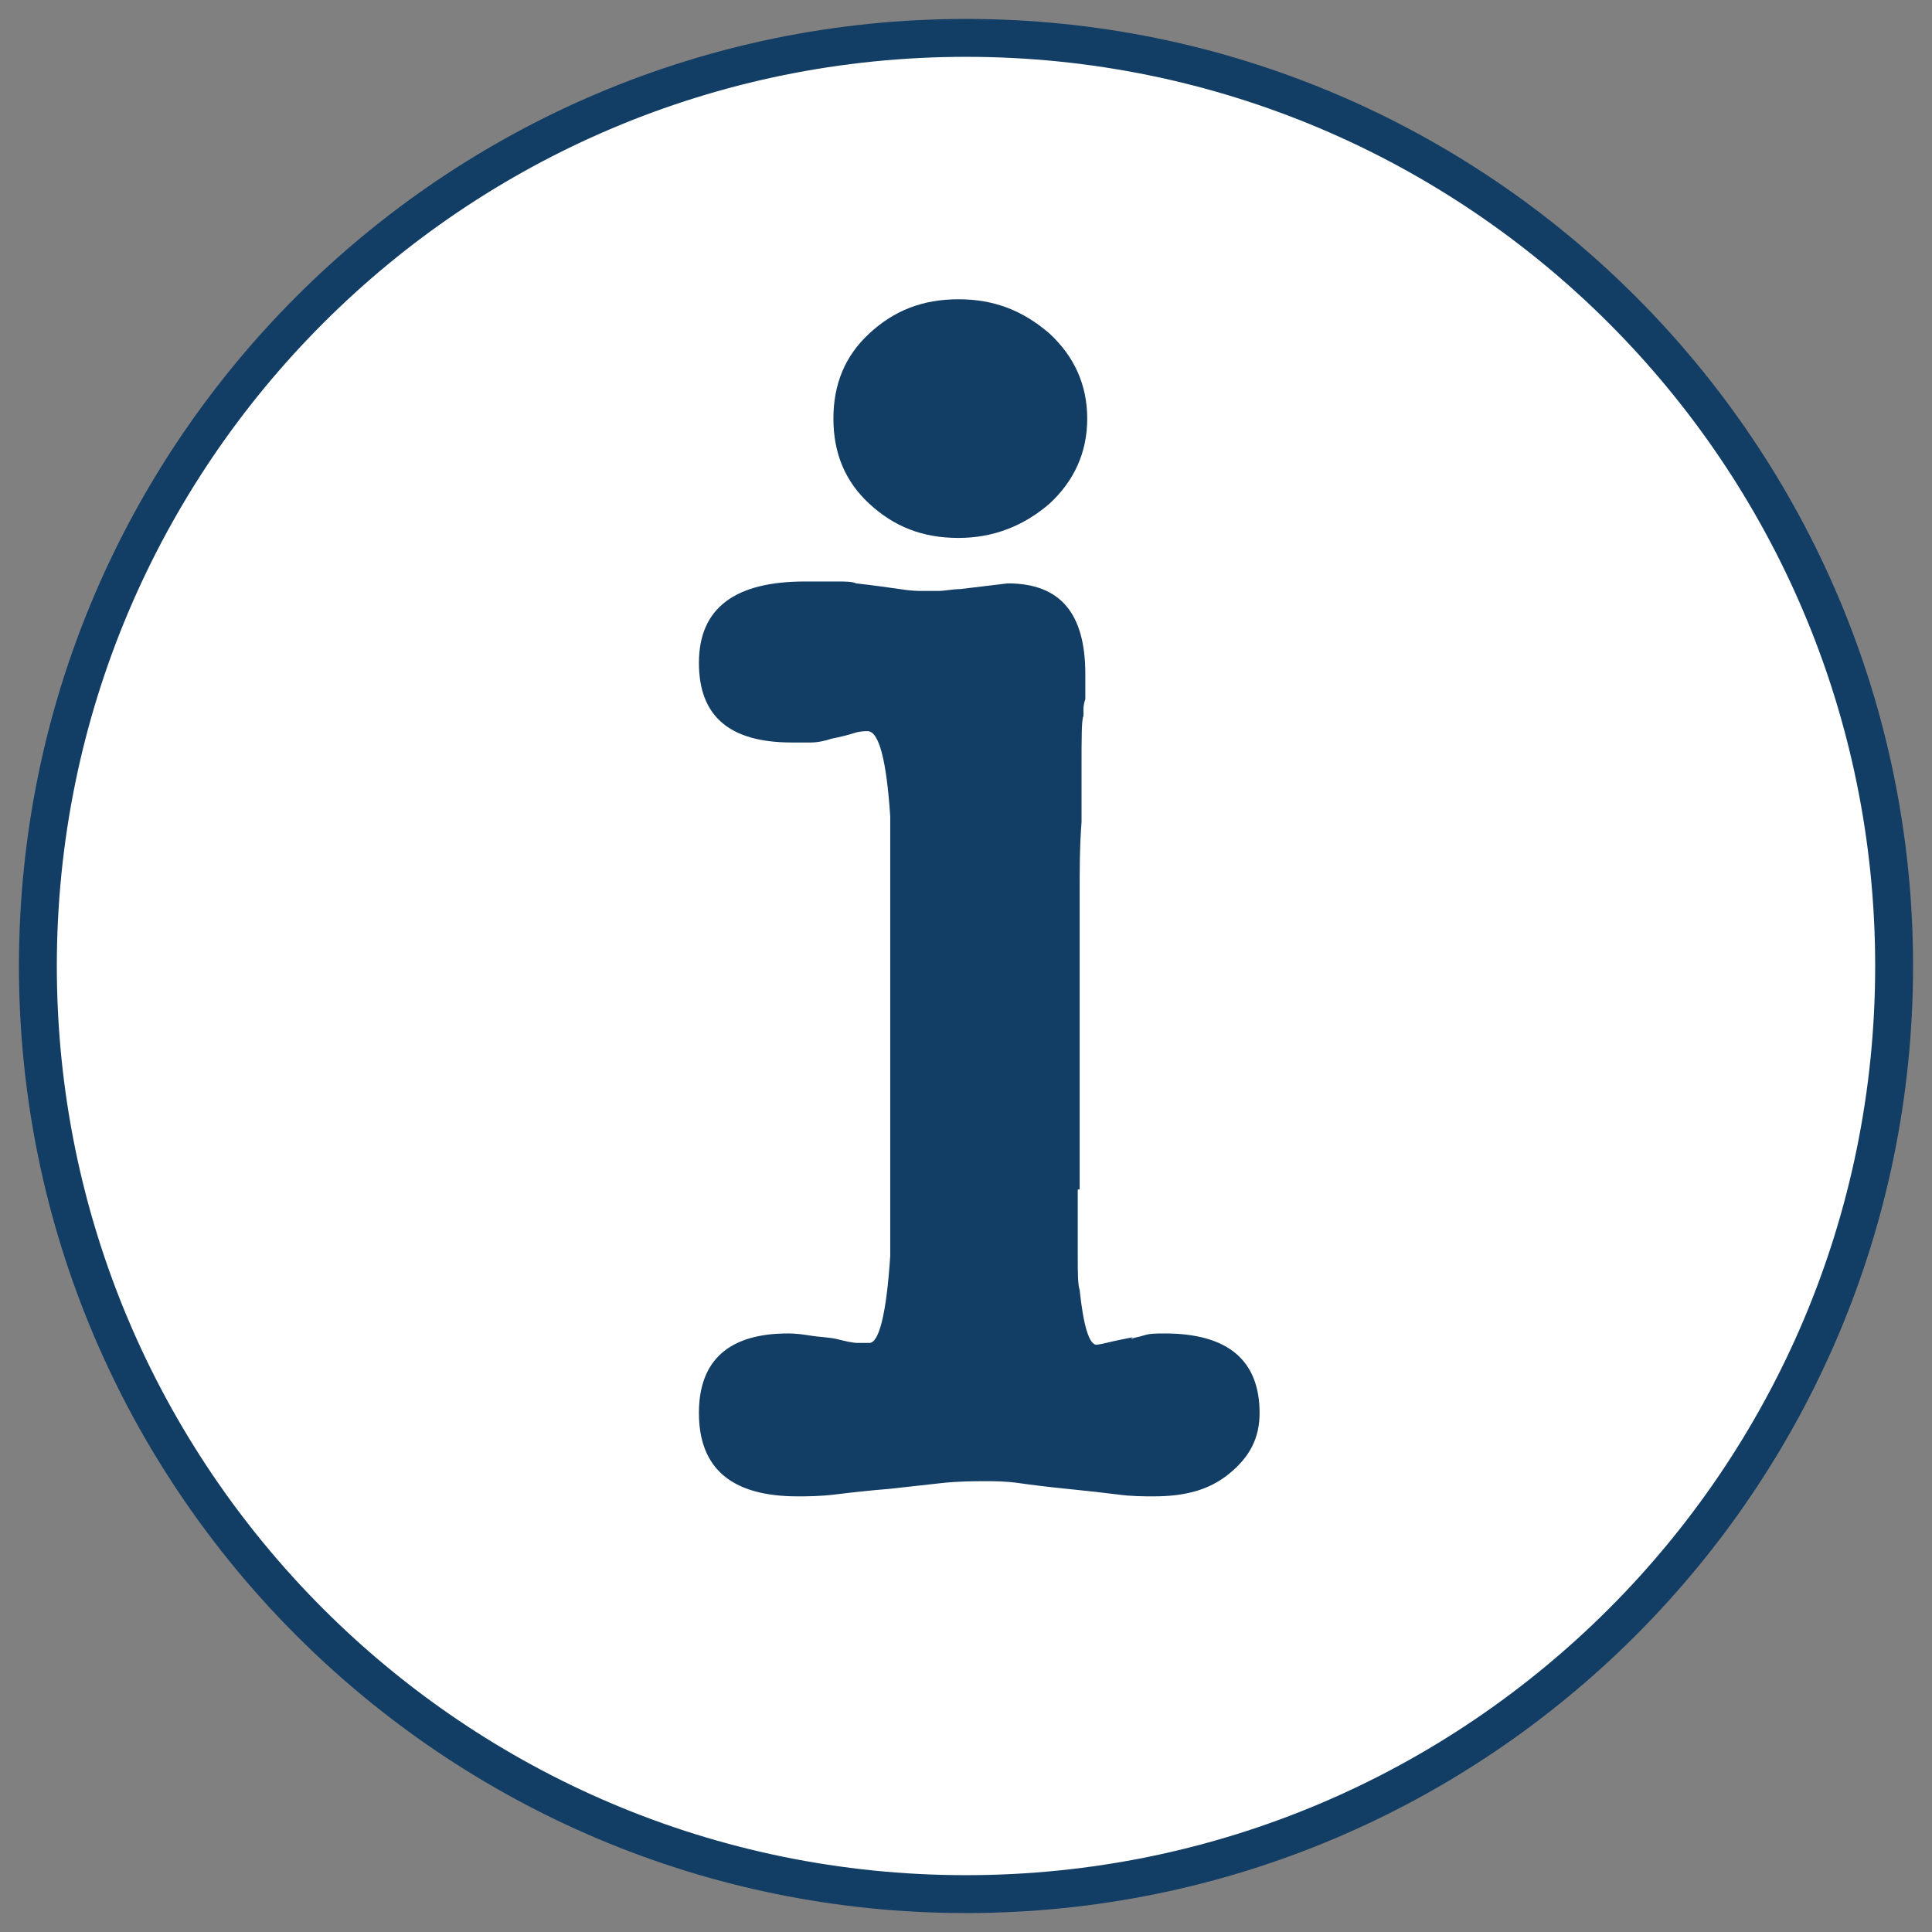 <?xml version="1.0" encoding="utf-8"?>
<!-- Generator: Adobe Illustrator 24.1.0, SVG Export Plug-In . SVG Version: 6.00 Build 0)  -->
<svg version="1.1" id="Layer_1" xmlns="http://www.w3.org/2000/svg" xmlns:xlink="http://www.w3.org/1999/xlink" x="0px" y="0px"
	 viewBox="0 0 102 102" style="enable-background:new 0 0 102 102;" xml:space="preserve">
<rect x="0" y="0" width="102" height="102" fill="#808080" stroke="none"/>
<style type="text/css">
	.st0{fill:#FFFFFF;}
	.st1{fill:#123D64;}
</style>
<g>
	<g>
		<circle class="st0" cx="51" cy="51" r="49"/>
		<path class="st1" d="M51,3c26.5,0,48,21.5,48,48S77.5,99,51,99S3,77.5,3,51S24.5,3,51,3 M51,1C23.4,1,1,23.4,1,51s22.4,50,50,50
			s50-22.4,50-50S78.6,1,51,1L51,1z"/>
	</g>
	<g>
		<path class="st1" d="M56.9,62.8c0,1.5,0,2.6,0,3.5c0,0.9,0,1.5,0.1,1.8c0.2,1.9,0.5,2.9,0.9,2.9c-0.1,0,0.1,0,0.5-0.1
			c0.4-0.1,0.9-0.2,1.4-0.3l-0.1,0.1c0.2-0.1,0.4-0.1,0.7-0.2c0.3-0.1,0.7-0.1,1.1-0.1c3.3,0,5,1.4,5,4.2c0,1.3-0.5,2.3-1.6,3.2
			s-2.4,1.2-4,1.2c-0.5,0-1.2,0-1.9-0.1c-0.8-0.1-1.7-0.2-2.7-0.3c-1-0.1-1.8-0.2-2.5-0.3c-0.7-0.1-1.3-0.1-1.7-0.1
			c-0.7,0-1.5,0-2.4,0.1c-0.9,0.1-1.8,0.2-2.7,0.3c-1.2,0.1-2.1,0.2-2.9,0.3c-0.8,0.1-1.5,0.1-2,0.1c-3.5,0-5.2-1.5-5.2-4.4
			c0-2.8,1.6-4.2,4.7-4.2c0.1,0,0.5,0,1.1,0.1c0.6,0.1,1.1,0.1,1.5,0.2c0.4,0.1,0.8,0.2,1.1,0.2c0.3,0,0.4,0,0.6,0
			c0.5,0,0.9-1.5,1.1-4.6V43.1c-0.2-3-0.6-4.5-1.2-4.5c-0.1,0-0.4,0-0.7,0.1c-0.3,0.1-0.7,0.2-1.2,0.3c-0.3,0.1-0.7,0.2-1.1,0.2
			c-0.4,0-0.8,0-1,0c-3.3,0-4.9-1.4-4.9-4.2c0-2.9,1.9-4.3,5.6-4.3c0.7,0,1.3,0,1.7,0s0.8,0,1,0.1c0.9,0.1,1.6,0.2,2.3,0.3
			c0.6,0.1,1,0.1,1.2,0.1c0.1,0,0.4,0,0.8,0c0.4,0,0.8-0.1,1.2-0.1l2.5-0.3c2.8,0,4.1,1.6,4.1,4.8v1.3c-0.1,0.3-0.1,0.5-0.1,0.6
			c0,0.2,0,0.3,0,0.3c-0.1,0.2-0.1,1.1-0.1,2.7c0,0.4,0,0.9,0,1.4c0,0.5,0,1,0,1.5c-0.1,1.3-0.1,2.5-0.1,3.8s0,2.5,0,3.8V62.8z
			 M50.6,28.4c-1.9,0-3.4-0.6-4.7-1.8c-1.3-1.2-1.9-2.7-1.9-4.5c0-1.8,0.6-3.3,1.9-4.5c1.3-1.2,2.8-1.8,4.7-1.8
			c1.9,0,3.4,0.6,4.8,1.8c1.3,1.2,2,2.7,2,4.5c0,1.8-0.7,3.3-2,4.5C54,27.8,52.4,28.4,50.6,28.4z"/>
	</g>
</g>
</svg>
